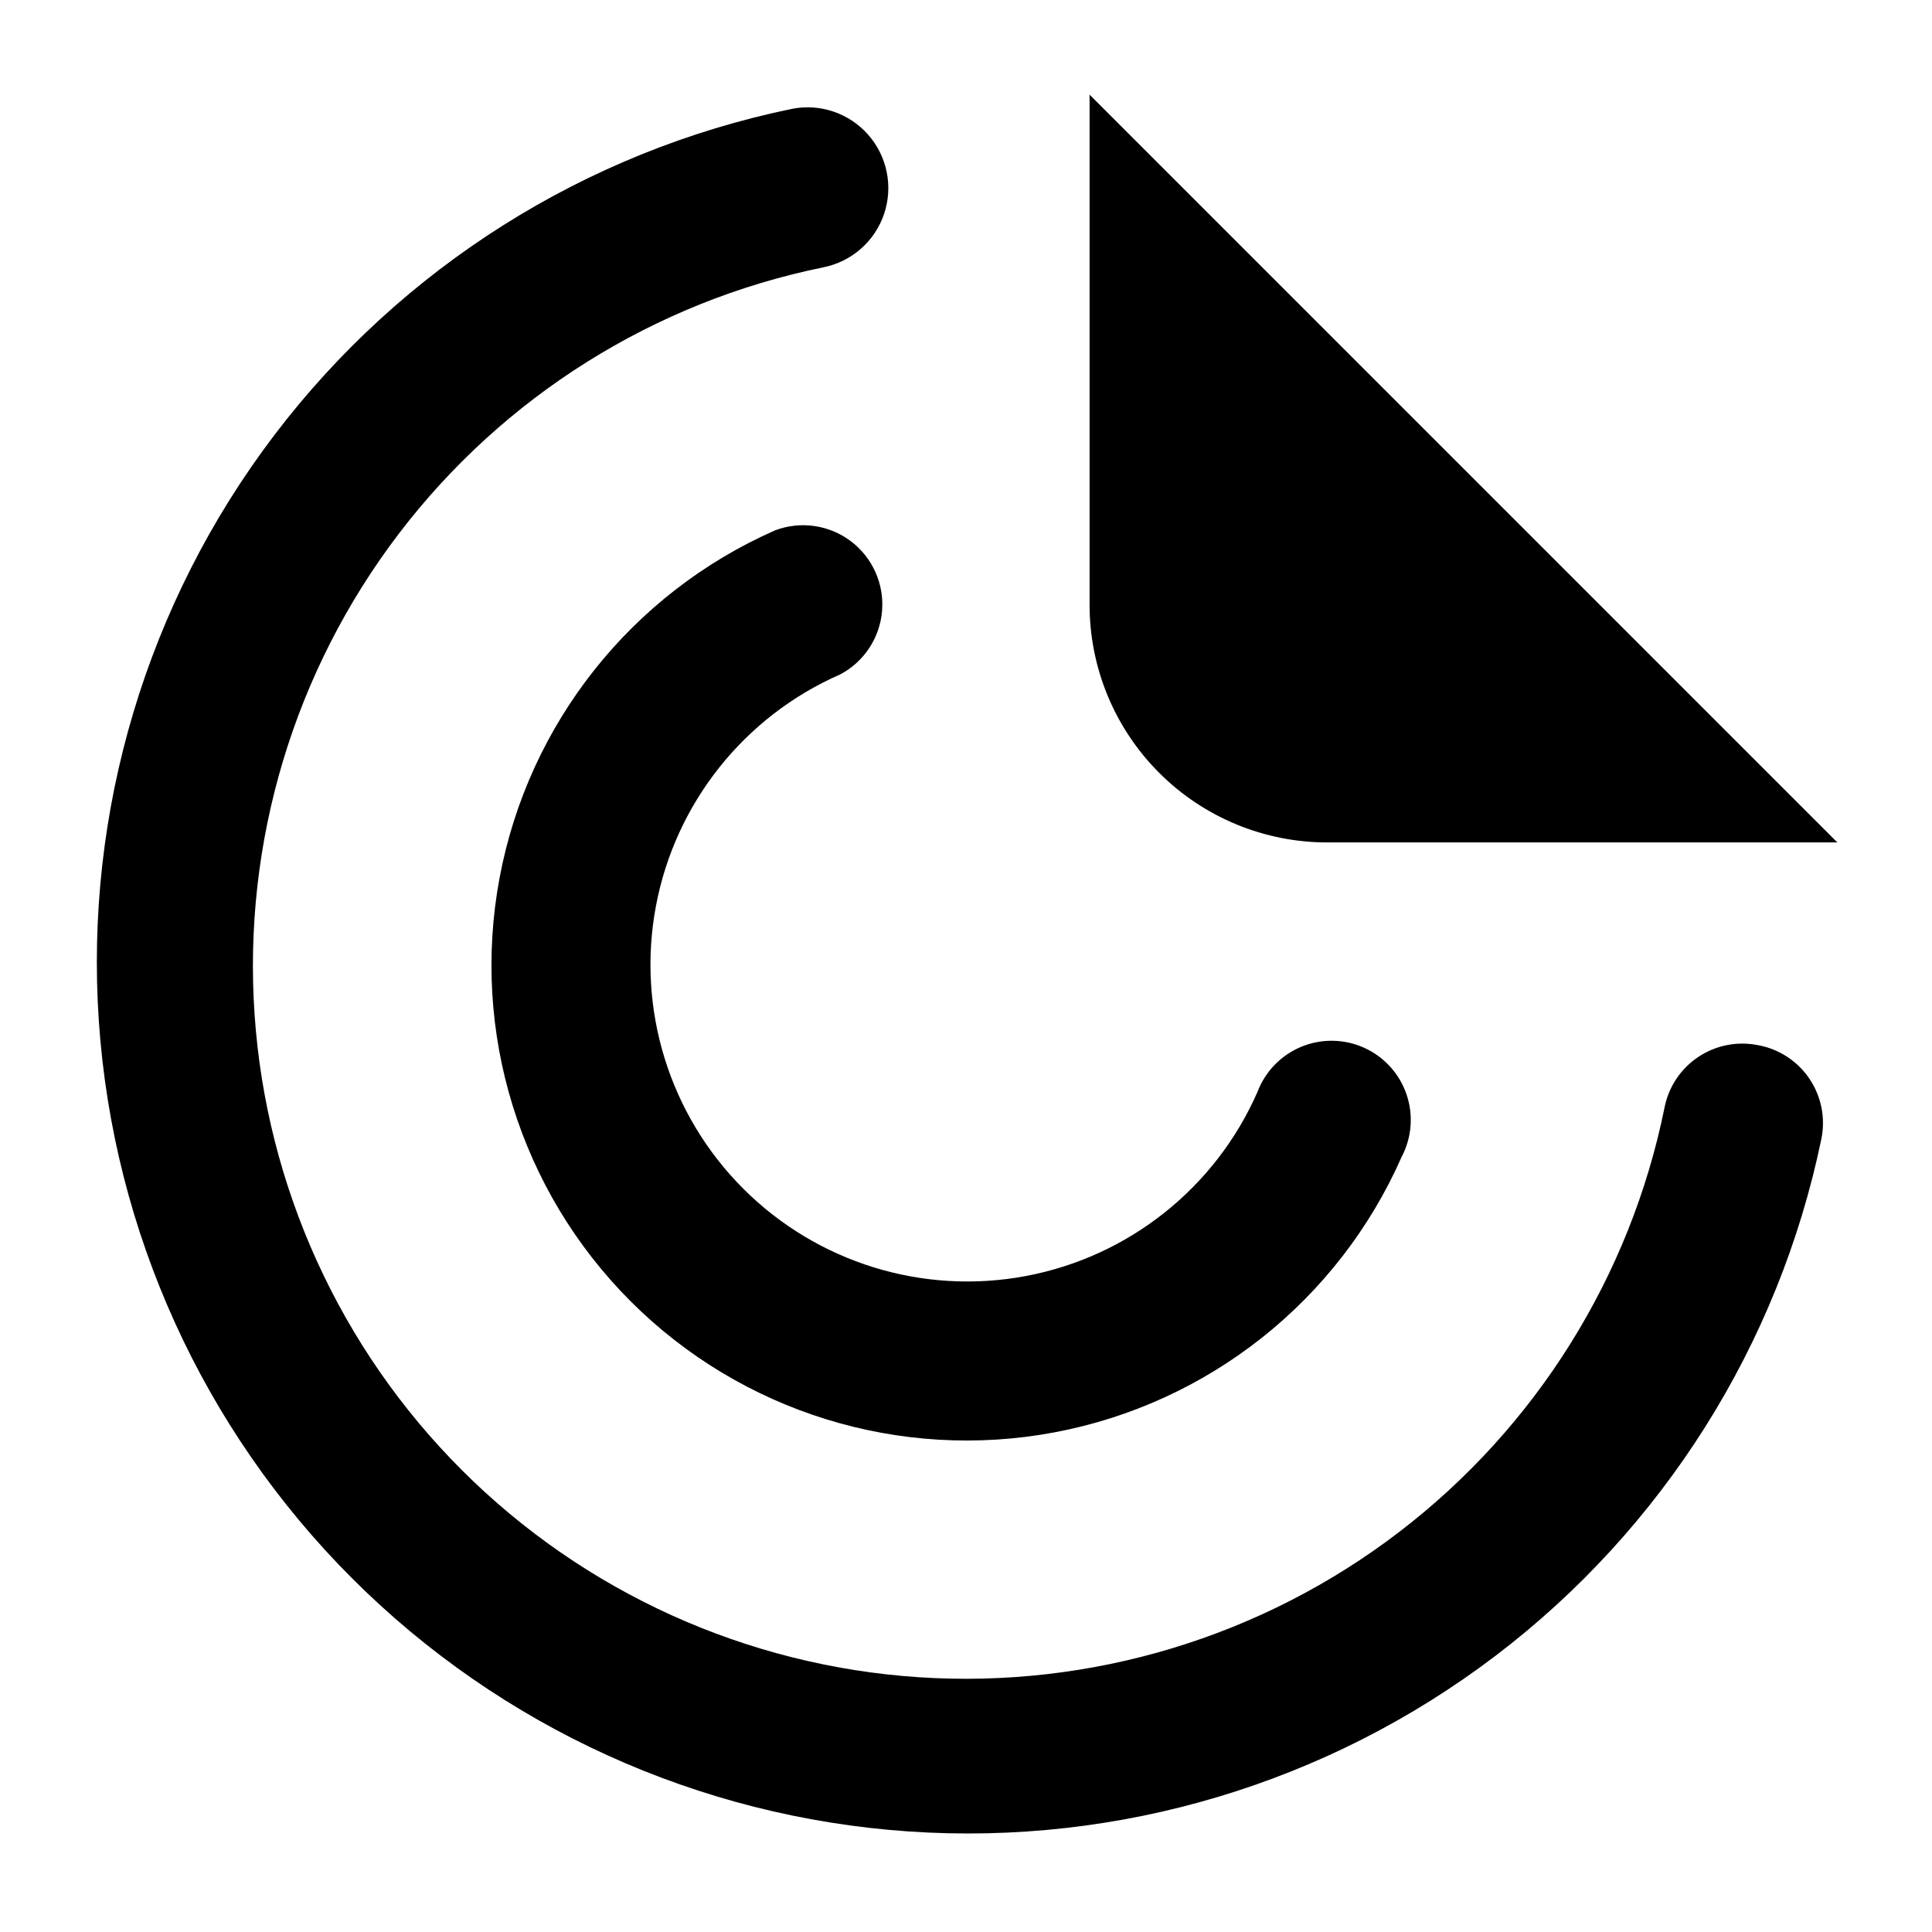 <?xml version="1.0" encoding="UTF-8"?>
<!-- Uploaded to: ICON Repo, www.iconrepo.com, Generator: ICON Repo Mixer Tools -->
<svg fill="#000000" width="800px" height="800px" version="1.1" viewBox="144 144 512 512" xmlns="http://www.w3.org/2000/svg">
 <g>
  <path d="m609.92 420.99c-5.453-1.117-11.129-0.016-15.777 3.055-4.644 3.07-7.879 7.859-8.992 13.316-9.055 44.848-34.078 84.887-70.422 112.68s-81.535 41.453-127.19 38.445c-45.656-3.008-88.664-22.48-121.05-54.801-32.383-32.32-51.938-75.297-55.031-120.95-3.094-45.645 10.484-90.863 38.207-127.26 27.727-36.395 67.715-61.492 112.54-70.633 7.5-1.5 13.633-6.887 16.082-14.133 2.449-7.242 0.852-15.246-4.199-20.992-5.047-5.742-12.777-8.359-20.277-6.859-54.664 11.309-103.38 42.031-137.14 86.488-33.754 44.457-50.266 99.637-46.473 155.32 3.793 55.691 27.629 108.12 67.098 147.59 39.473 39.473 91.902 63.309 147.59 67.102 55.691 3.793 110.87-12.719 155.33-46.473 44.457-33.758 75.18-82.473 86.484-137.14 1.105-5.516-0.047-11.246-3.207-15.902-3.156-4.66-8.051-7.852-13.586-8.867z"/>
  <path d="m366.62 322.75c6.363-3.352 10.566-9.727 11.141-16.898 0.57-7.168-2.566-14.133-8.316-18.453-5.75-4.32-13.312-5.398-20.039-2.852-38.035 16.762-65.355 51.211-73.008 92.066-7.656 40.859 5.344 82.859 34.734 112.25 29.395 29.391 71.398 42.391 112.25 34.738 40.855-7.656 75.305-34.973 92.066-73.012 2.703-5.125 3.164-11.137 1.281-16.613-1.883-5.477-5.945-9.934-11.227-12.312-5.281-2.379-11.312-2.473-16.66-0.254-5.352 2.219-9.551 6.547-11.598 11.965-11.145 25.398-34.109 43.656-61.367 48.785-27.258 5.129-55.289-3.531-74.902-23.145s-28.273-47.645-23.145-74.902c5.129-27.258 23.387-50.223 48.785-61.367z"/>
  <path d="m495.93 367.25h134.98l-198.16-198.16v134.98c-0.055 16.773 6.582 32.879 18.445 44.738 11.863 11.863 27.965 18.504 44.742 18.445z"/>
 </g>
</svg>